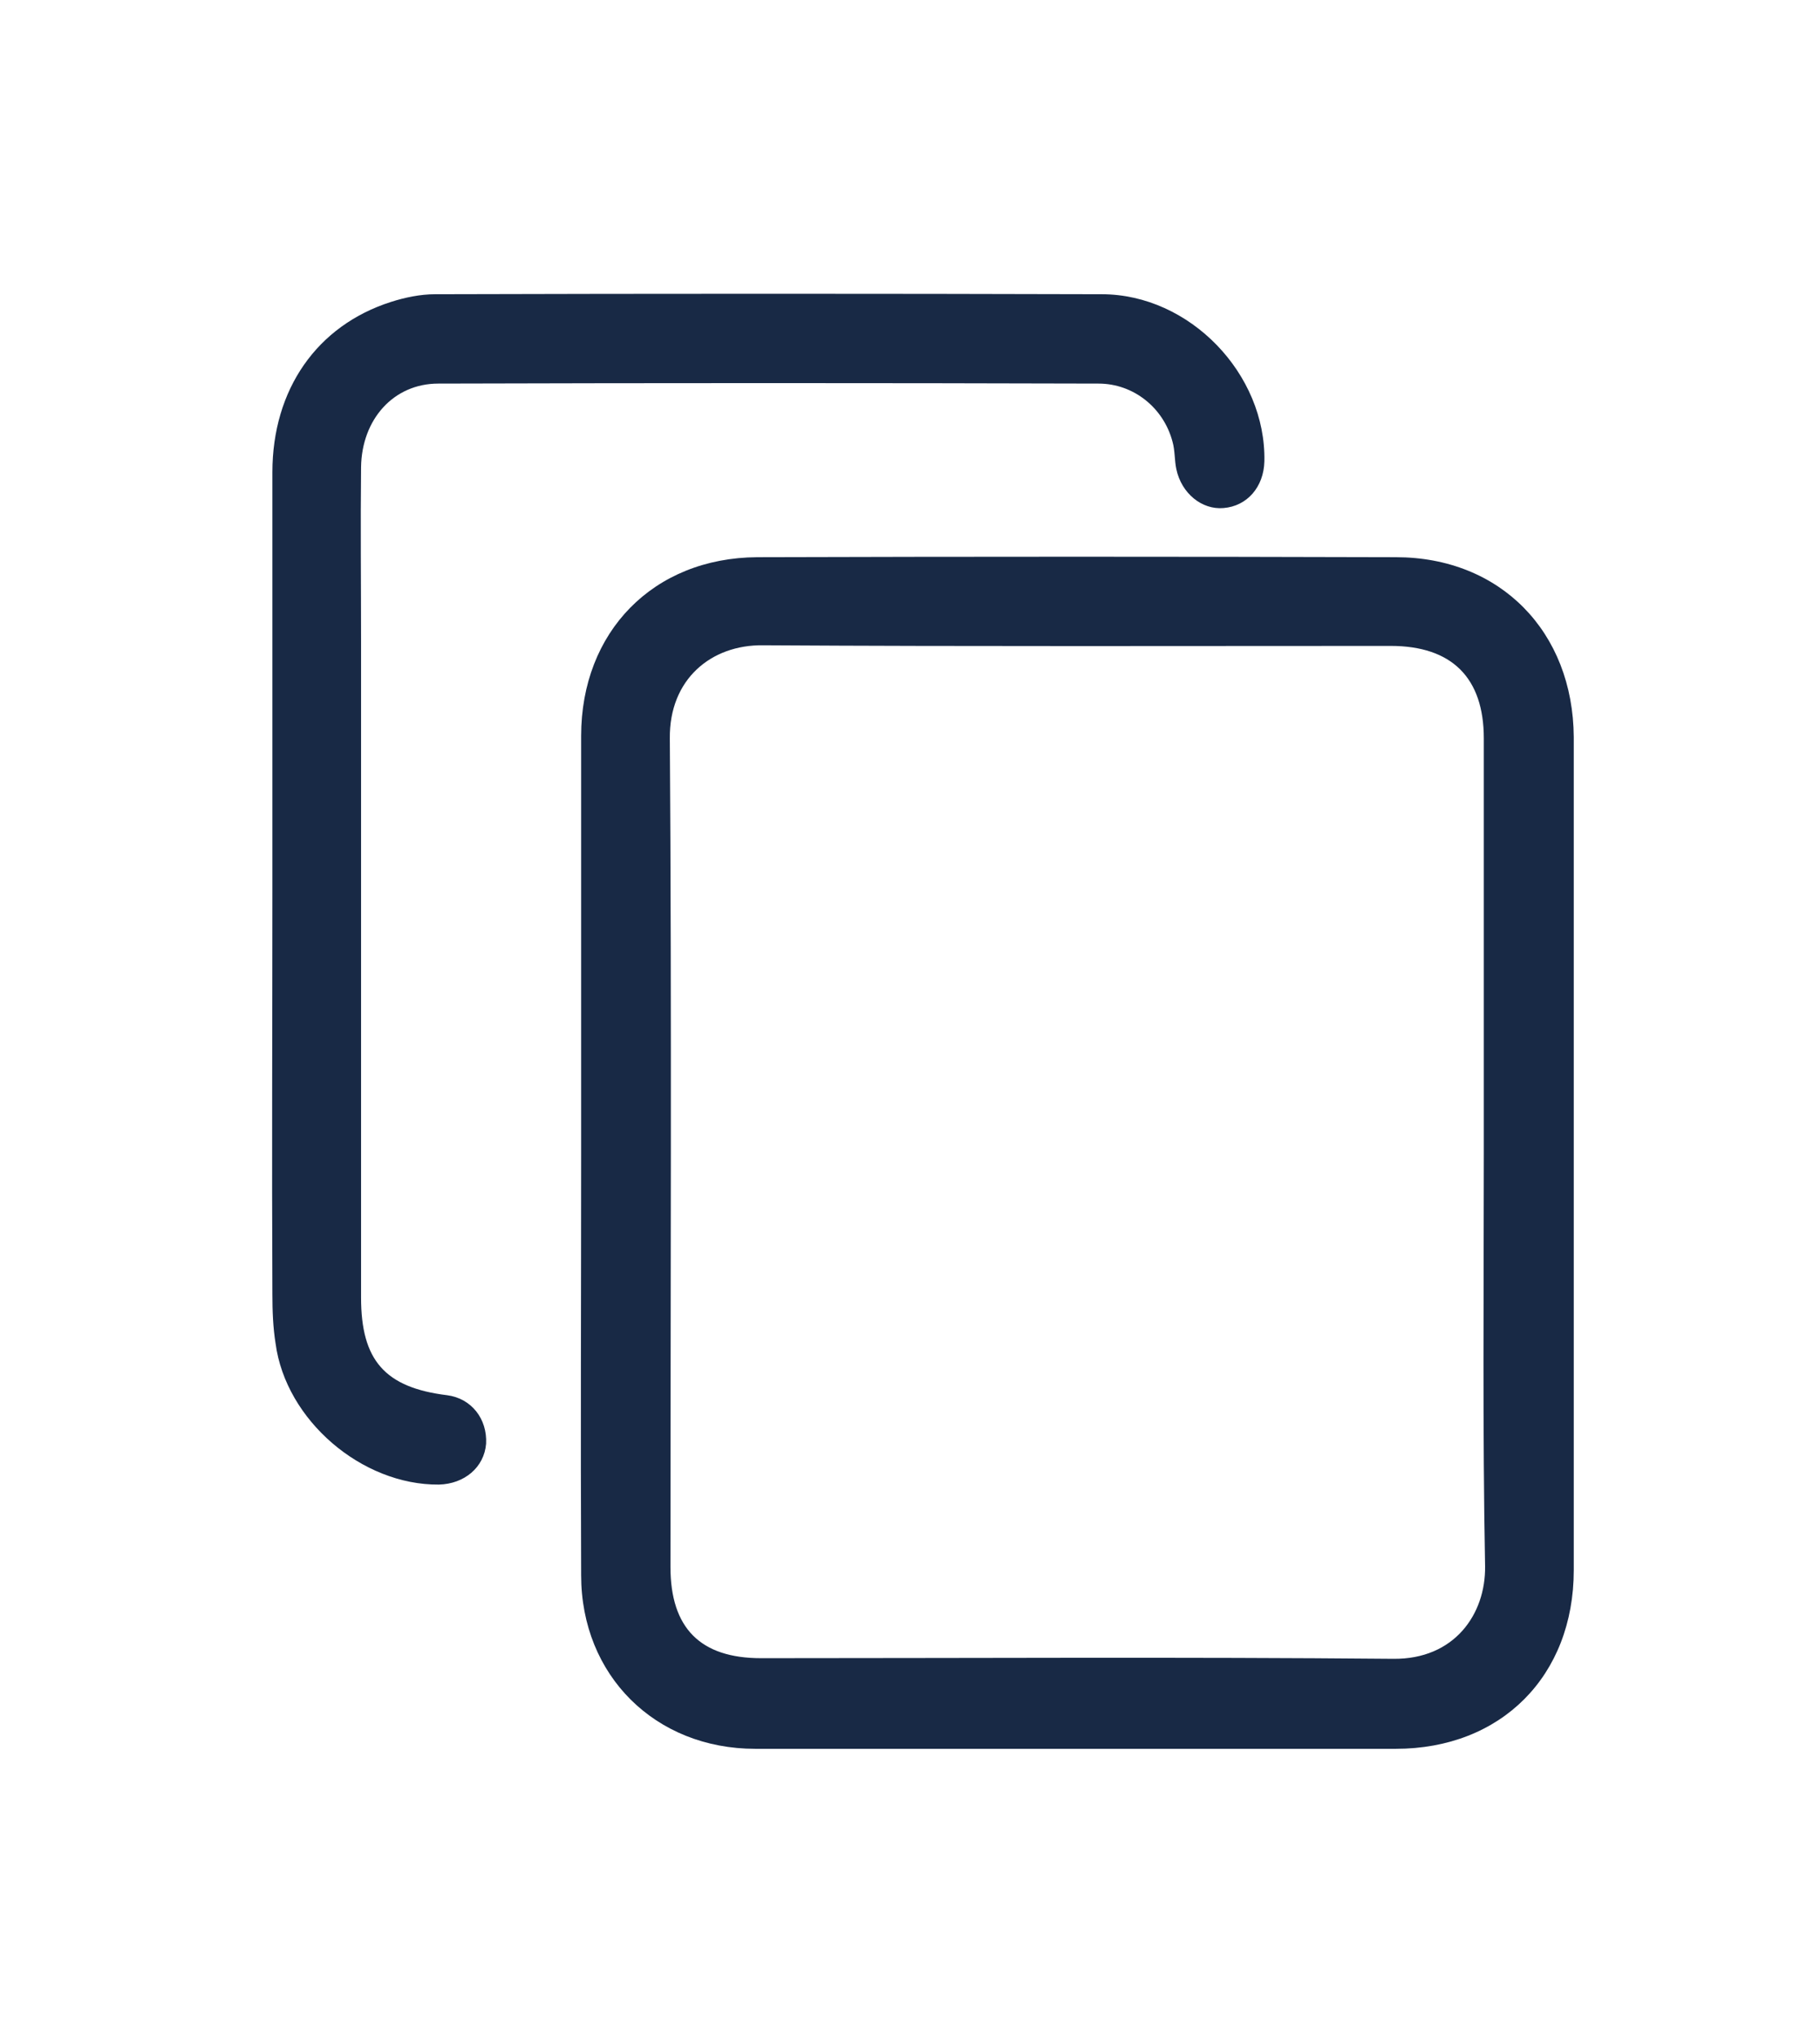 <?xml version="1.0" encoding="utf-8"?>
<!-- Generator: Adobe Illustrator 27.8.1, SVG Export Plug-In . SVG Version: 6.00 Build 0)  -->
<svg version="1.1" id="Calque_1" xmlns="http://www.w3.org/2000/svg" xmlns:xlink="http://www.w3.org/1999/xlink" x="0px" y="0px"
	 viewBox="0 0 285.3 319.3" style="enable-background:new 0 0 285.3 319.3;" xml:space="preserve">
<style type="text/css">
	.st0{fill:#182945;}
</style>
<path class="st0" d="M91.1,180.7c0-21.8,0-43.6,0-65.4c0-16.3,11.3-27.9,27.6-28c33.4-0.1,66.7-0.1,100.1,0
	c16.4,0,27.8,11.7,27.9,28.2c0,43.5,0,87,0,130.5c0,16.6-11.4,28-27.9,28c-33.5,0-67,0-100.4,0c-15.7,0-27.3-11.5-27.3-27.2
	C91,224.7,91.1,202.7,91.1,180.7z M232.6,180.8c0-21.7,0-43.4,0-65.1c0-9.5-5-14.5-14.6-14.5c-32.8,0-65.6,0.1-98.4-0.1
	c-8.1-0.1-14.7,5.3-14.6,14.6c0.3,43.3,0.1,86.5,0.1,129.8c0,9.6,4.7,14.3,14.2,14.3c33,0,66.1-0.2,99.1,0.1
	c9.6,0.1,14.5-7,14.4-14.5C232.4,224,232.6,202.4,232.6,180.8z"/>
<path class="st0" d="M42.7,139.4c0-21.8,0-43.6,0-65.4c0-13,7-23,18.6-26.7c2.2-0.7,4.6-1.2,6.9-1.2c34.8-0.1,69.7-0.1,104.5,0
	c13.8,0,25.8,12.5,25.5,26.2c-0.1,4-2.7,7-6.4,7.3c-3.4,0.3-6.6-2.3-7.4-6.1c-0.3-1.4-0.2-2.9-0.6-4.3c-1.4-5.3-6.1-9.1-11.6-9.1
	c-34.5-0.1-69-0.1-103.5,0c-7,0-12,5.6-12.1,13.1c-0.1,9.1,0,18.2,0,27.3c0,34.3,0,68.6,0,102.8c0,9.8,3.7,14.1,13.5,15.3
	c3.8,0.5,6.3,3.7,6.1,7.6c-0.3,3.7-3.4,6.3-7.4,6.4c-12.1,0.1-24-10.1-25.6-22.1c-0.4-2.5-0.5-5.1-0.5-7.7
	C42.6,181.6,42.7,160.5,42.7,139.4z"/>
</svg>
